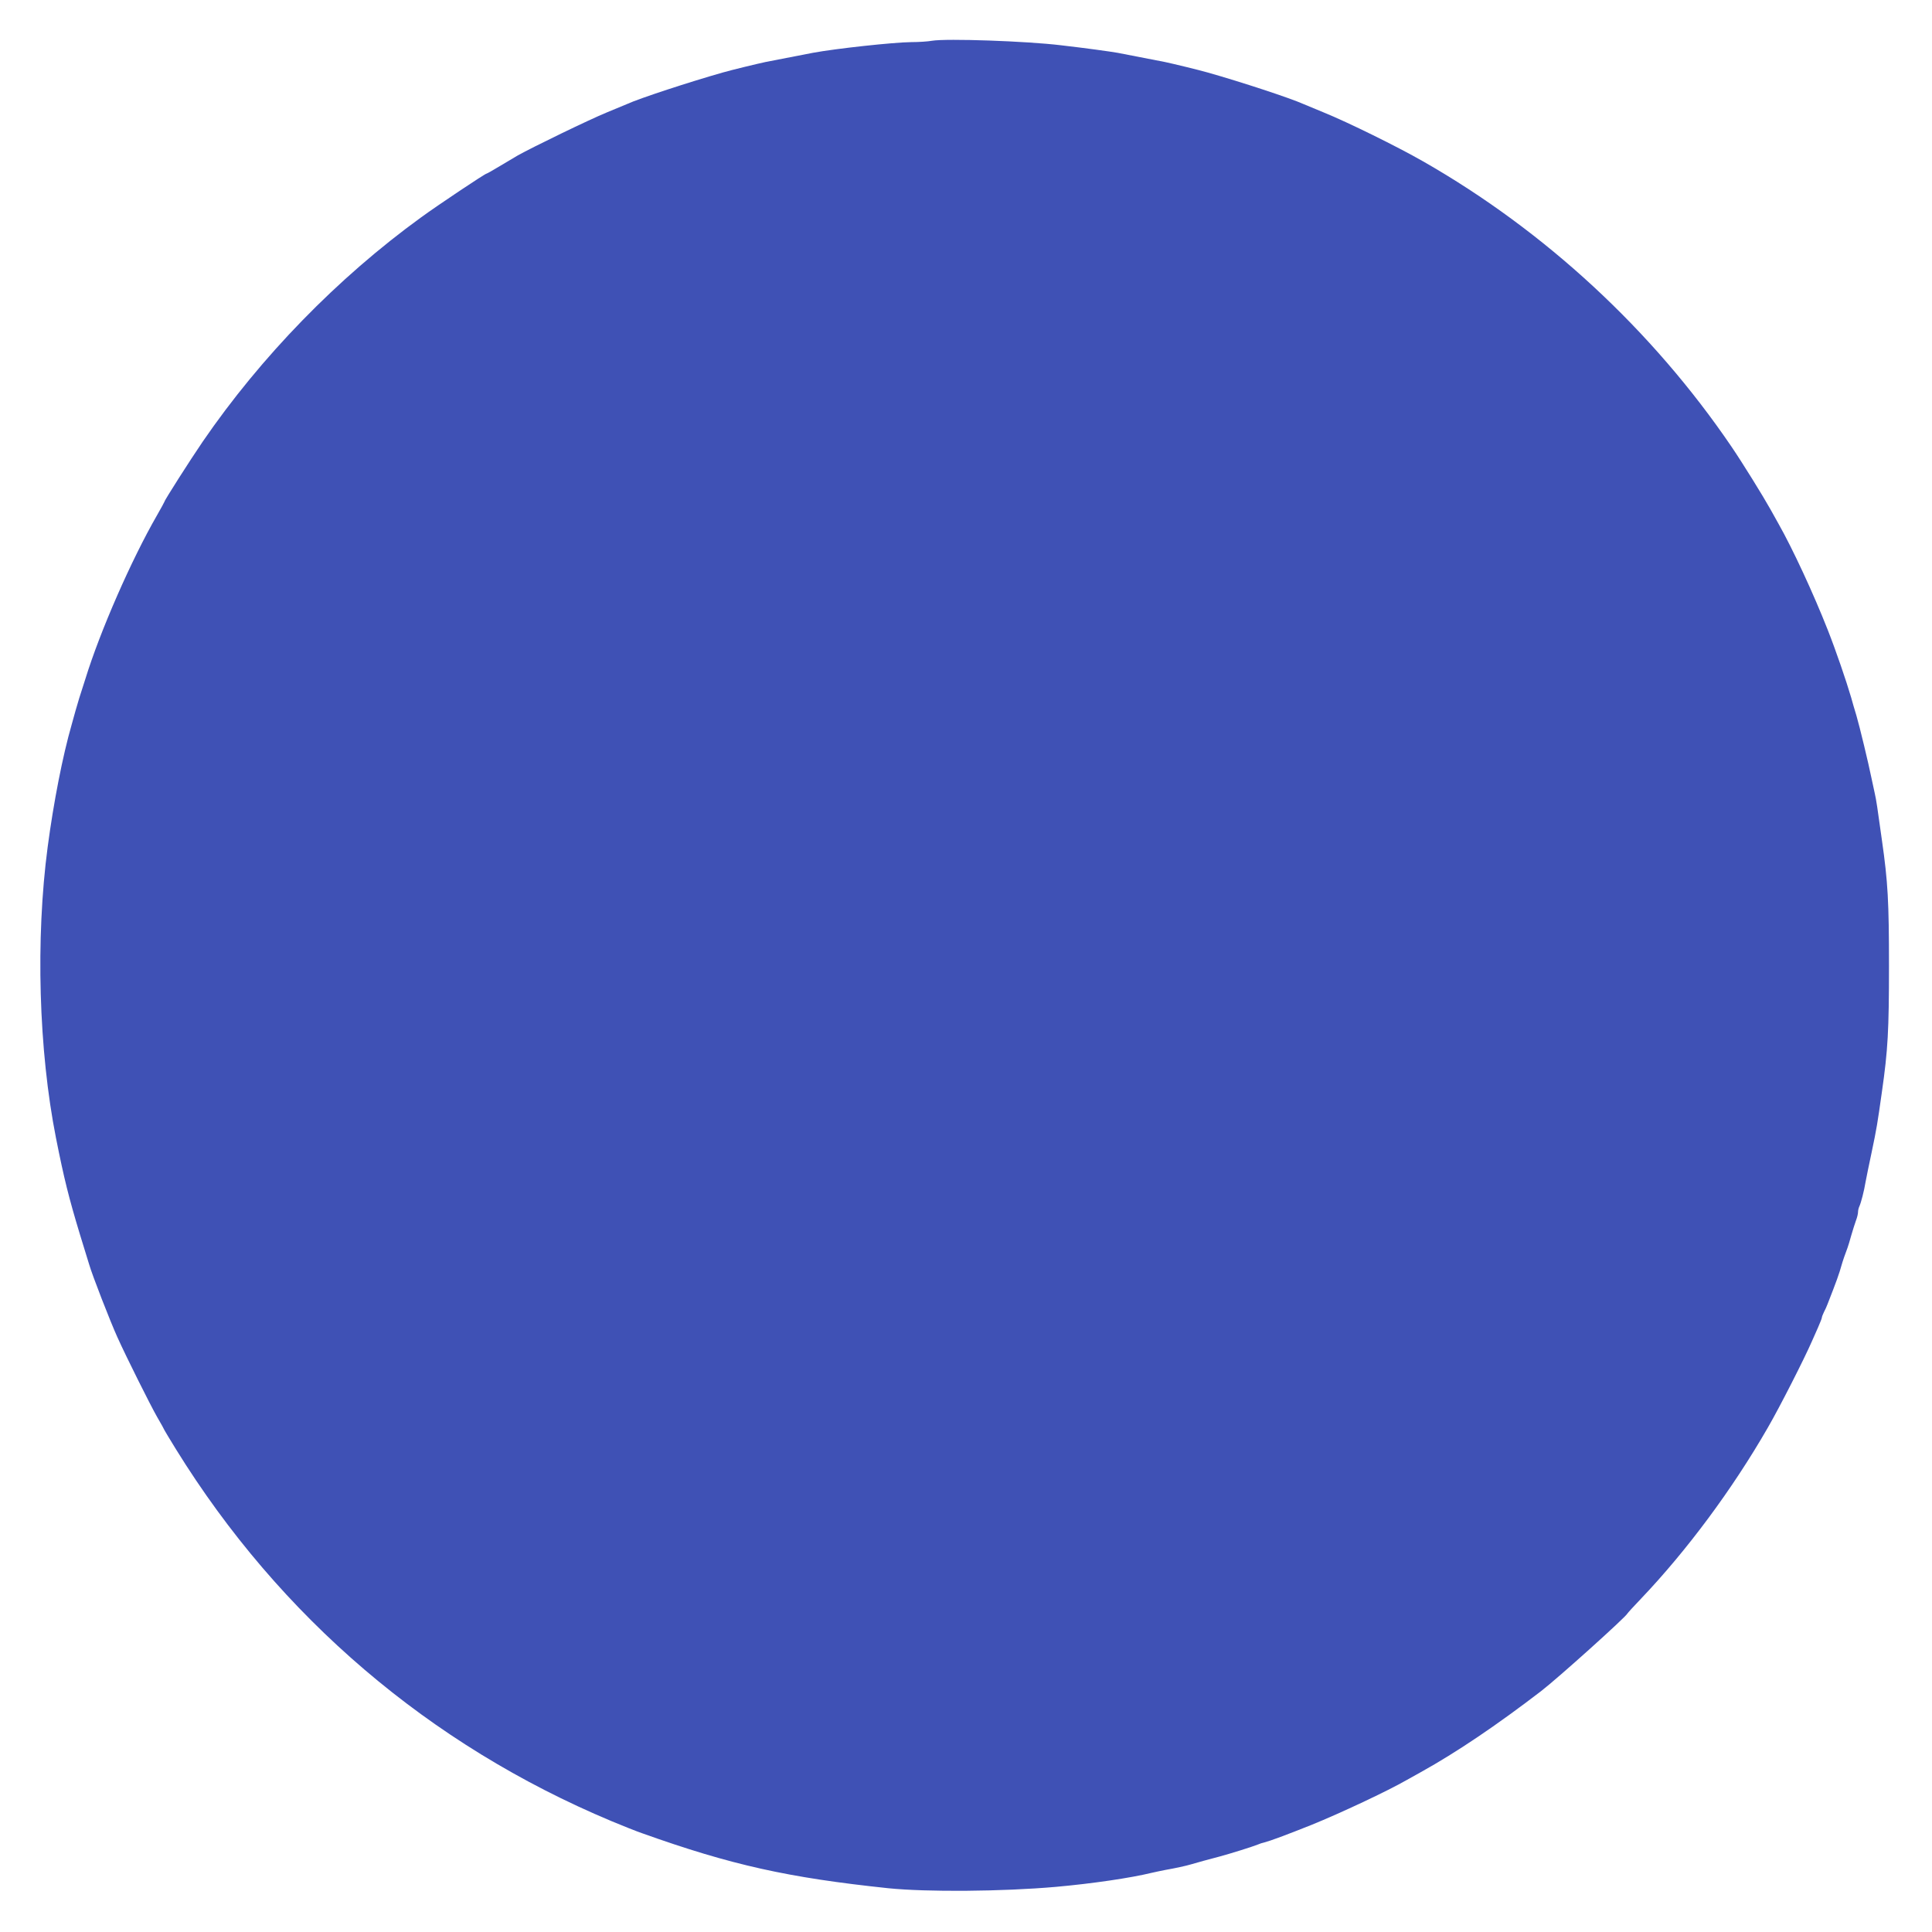 <?xml version="1.0" standalone="no"?>
<!DOCTYPE svg PUBLIC "-//W3C//DTD SVG 20010904//EN"
 "http://www.w3.org/TR/2001/REC-SVG-20010904/DTD/svg10.dtd">
<svg version="1.0" xmlns="http://www.w3.org/2000/svg"
 width="1280pt" height="1280pt" viewBox="0 0 1280 1280"
 preserveAspectRatio="xMidYMid meet">
<g transform="translate(0,1280) scale(0.1,-0.1)"
fill="#3f51b5" stroke="none">
<path d="M6175 12530 c-27 -5 -89 -9 -137 -9 -117 -1 -503 -43 -653 -71 -52
-10 -237 -46 -314 -61 -48 -10 -226 -53 -281 -69 -219 -62 -555 -172 -635
-209 -11 -5 -72 -30 -135 -56 -117 -48 -490 -229 -590 -285 -30 -18 -88 -52
-128 -76 -40 -24 -75 -44 -78 -44 -10 0 -323 -209 -434 -290 -553 -401 -1061
-923 -1447 -1486 -82 -120 -253 -388 -253 -397 0 -2 -23 -44 -51 -93 -168
-292 -375 -763 -474 -1084 -15 -47 -33 -103 -40 -125 -7 -22 -18 -60 -25 -85
-7 -25 -18 -65 -25 -90 -60 -208 -120 -516 -159 -810 -81 -610 -60 -1349 55
-1930 53 -267 84 -392 159 -640 28 -91 55 -178 60 -195 20 -71 142 -384 188
-485 59 -131 217 -447 262 -526 28 -48 50 -88 50 -90 0 -1 34 -58 76 -126 688
-1112 1679 -1958 2884 -2463 74 -31 167 -68 205 -81 591 -211 967 -294 1630
-364 256 -26 758 -22 1110 9 245 22 495 59 635 93 25 6 65 14 90 19 63 11 138
27 174 38 34 10 116 33 186 51 74 20 218 65 255 80 11 5 29 11 40 13 42 11
142 48 315 117 192 78 501 223 630 297 19 11 62 35 95 53 234 130 498 308 794
535 113 87 564 493 573 515 2 4 42 48 89 97 304 319 607 727 841 1134 80 138
243 459 293 574 8 17 25 56 39 88 14 32 26 62 26 66 0 5 6 22 14 38 8 15 19
39 24 53 35 89 43 111 63 165 12 33 25 74 29 90 8 29 25 78 41 120 4 11 15 47
24 80 10 33 23 77 31 98 8 20 14 46 14 57 0 11 4 28 9 38 10 21 31 100 41 162
5 25 22 113 40 195 34 162 38 188 68 400 40 279 47 408 47 835 0 427 -7 556
-47 835 -30 217 -37 264 -47 308 -5 23 -15 69 -22 102 -19 95 -79 344 -100
415 -11 36 -27 90 -35 120 -32 109 -100 308 -154 445 -96 244 -234 541 -327
705 -11 19 -35 62 -53 95 -49 88 -184 306 -258 415 -524 771 -1235 1429 -2042
1890 -173 99 -500 260 -660 325 -63 26 -124 51 -135 56 -84 38 -415 147 -635
209 -55 16 -233 59 -281 69 -77 15 -262 51 -314 61 -52 9 -210 31 -375 50
-231 28 -759 46 -855 30z"/>
</g>
</svg>
